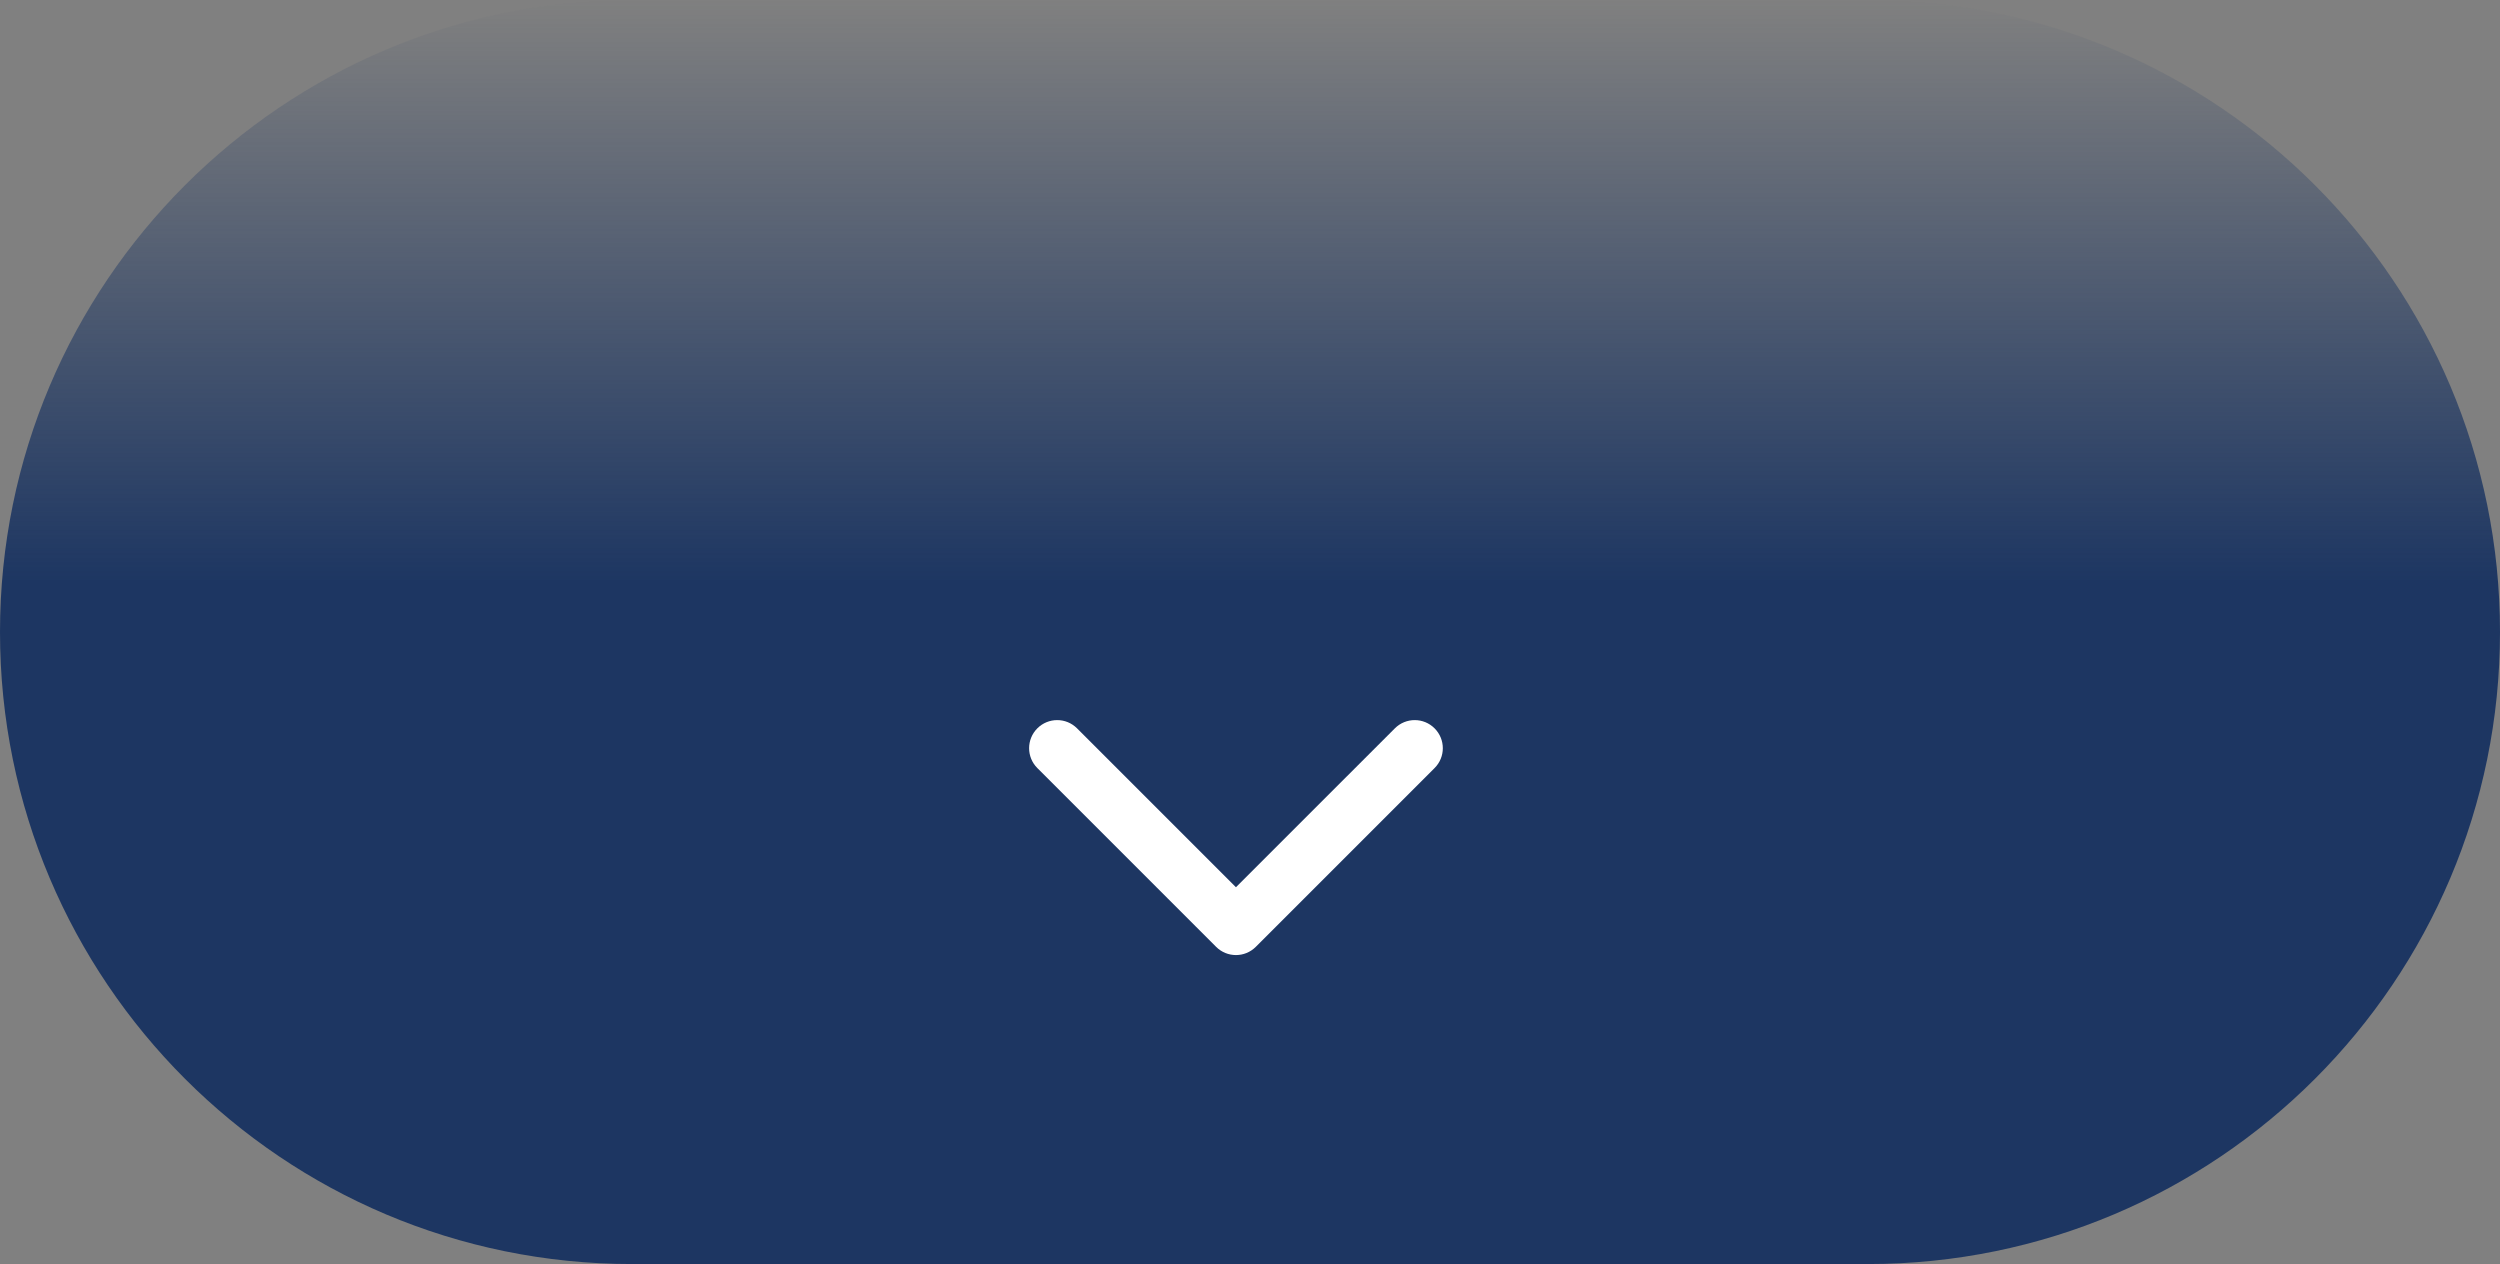<svg xmlns="http://www.w3.org/2000/svg" width="89" height="45" viewBox="0 0 89 45" fill="none"><rect x="0" y="0" width="89" height="45" fill="#808080" stroke="none"/><g clip-path="url(#clip0_2020_2)"><path d="M66.5 0H22.5C10.074 0 0 10.074 0 22.5C0 34.926 10.074 45 22.5 45H66.5C78.926 45 89 34.926 89 22.5C89 10.074 78.926 0 66.5 0Z" fill="url(#paint0_linear_2020_2)"></path><path d="M43.293 33.707C43.684 34.098 44.317 34.098 44.707 33.707L51.071 27.343C51.462 26.953 51.462 26.32 51.071 25.929C50.681 25.538 50.048 25.538 49.657 25.929L44 31.586L38.343 25.929C37.953 25.538 37.32 25.538 36.929 25.929C36.539 26.32 36.539 26.953 36.929 27.343L43.293 33.707ZM43 32V33H45V32H43Z" fill="white"></path></g><defs><linearGradient id="paint0_linear_2020_2" x1="44.5" y1="0" x2="44.5" y2="45" gradientUnits="userSpaceOnUse"><stop stop-color="#1D3662" stop-opacity="0"></stop><stop offset="0.46" stop-color="#1D3662"></stop></linearGradient><clipPath id="clip0_2020_2"><rect width="89" height="45" fill="white"></rect></clipPath></defs></svg>